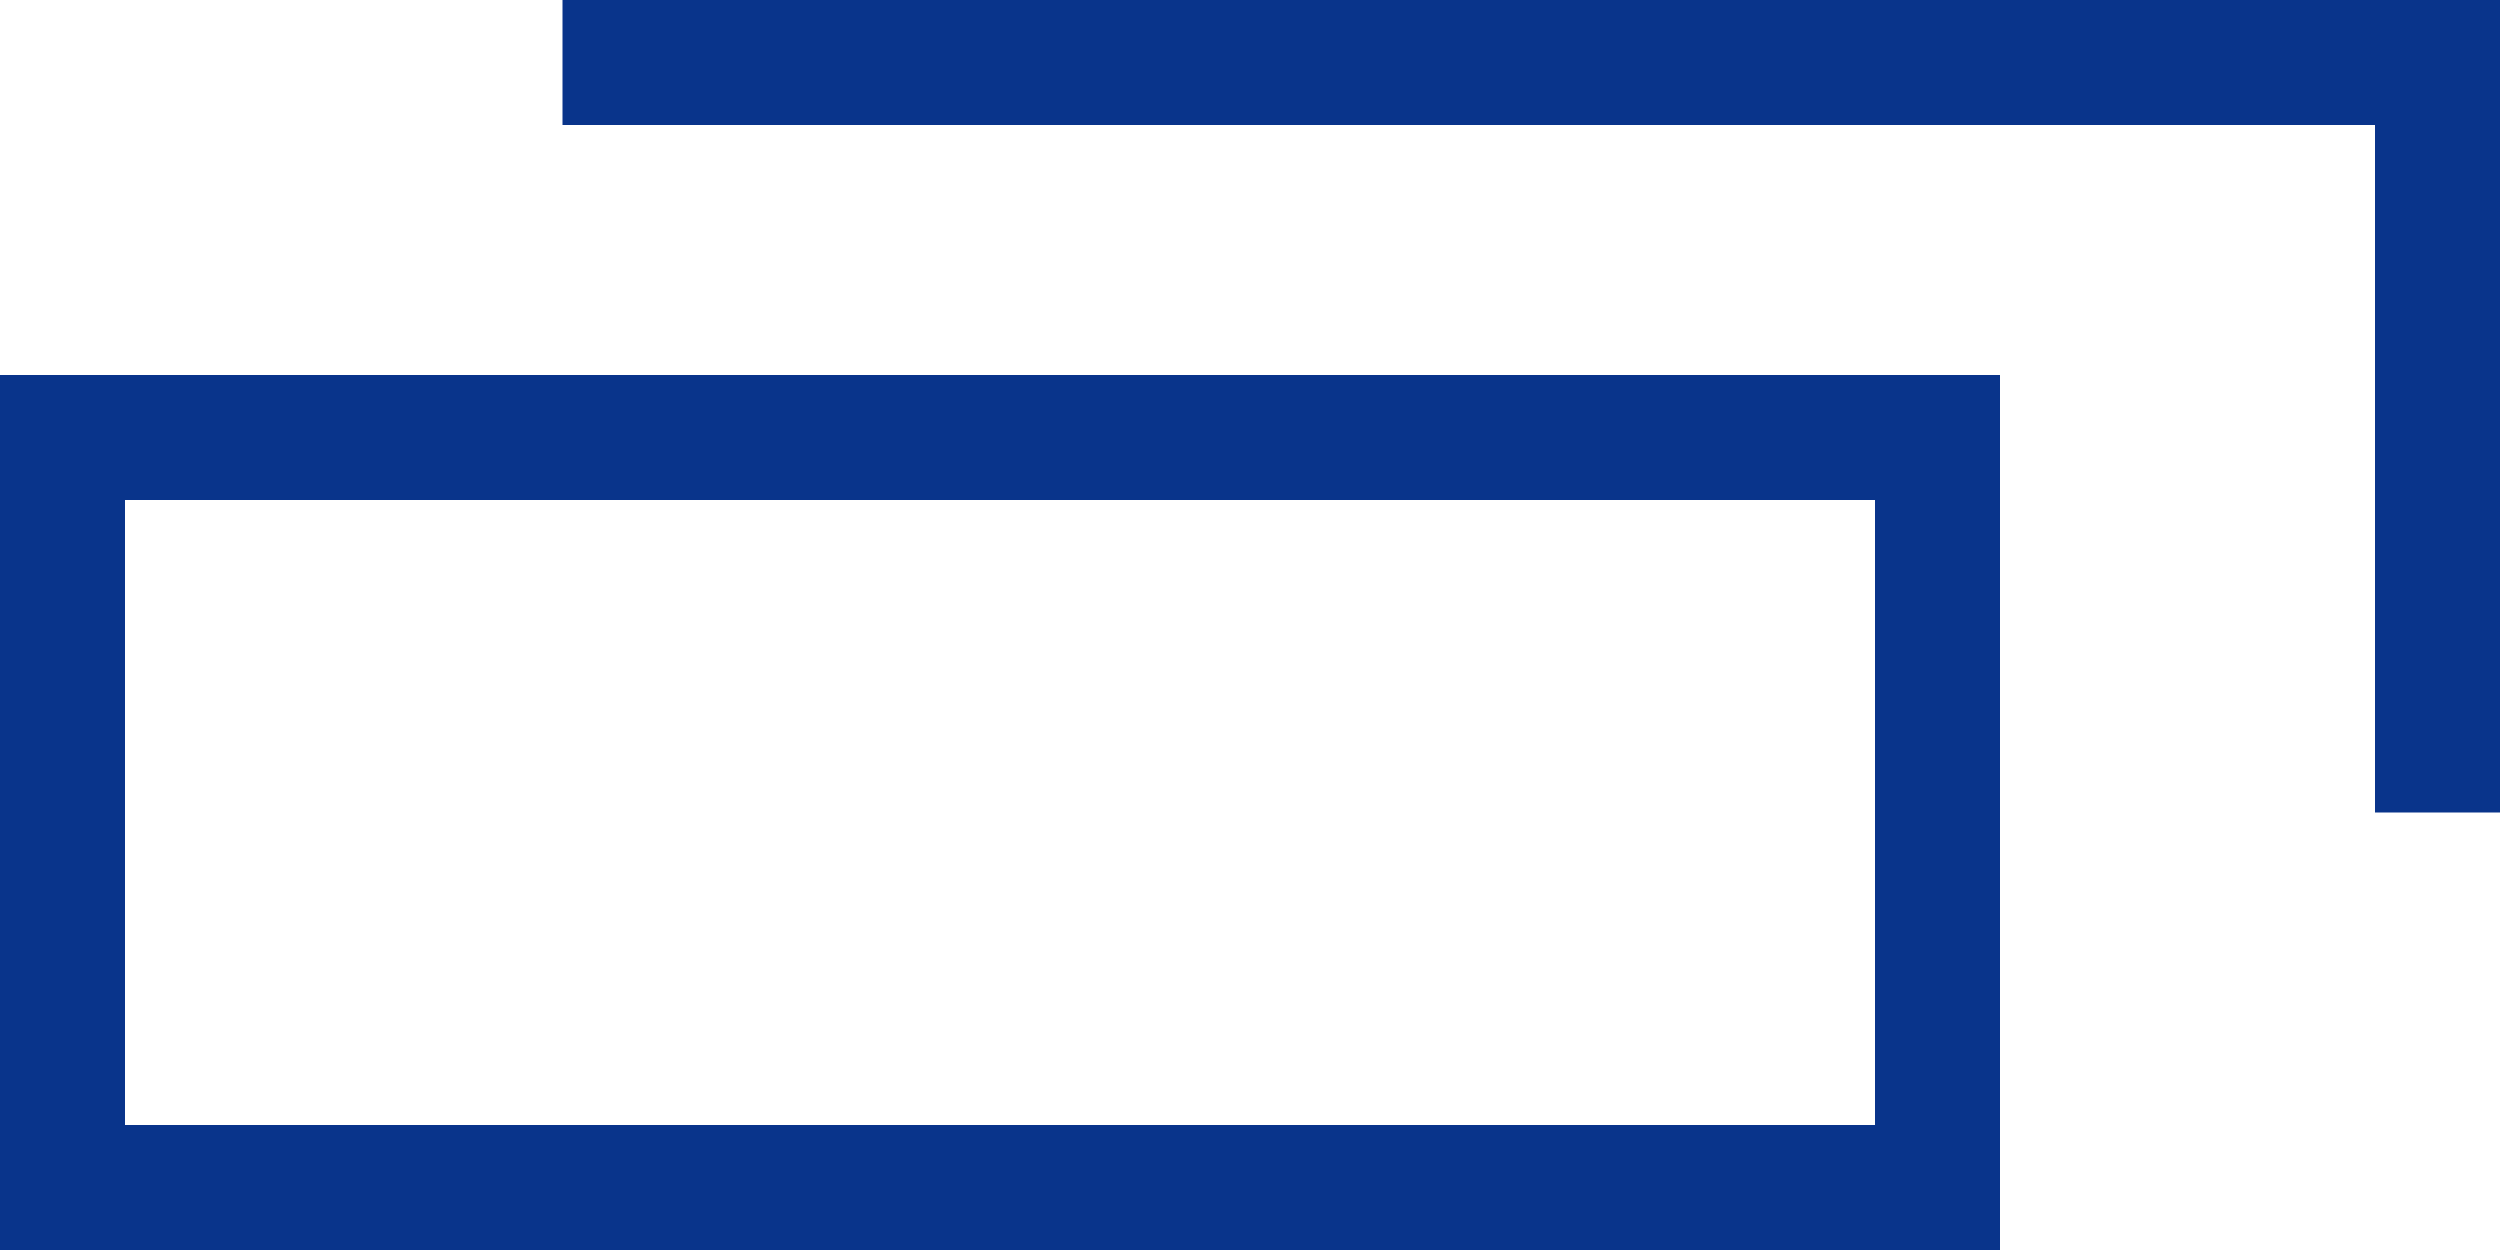 <svg xmlns="http://www.w3.org/2000/svg" viewBox="0 0 20 10"><defs><style>.cls-1{fill:#09348b}</style></defs><g id="レイヤー_2" data-name="レイヤー 2"><g id="off"><path class="cls-1" d="M16 10H0V3h16zM1 9h14V4H1z"/><path class="cls-1" d="M20 6.5h-1V1H4.5V0H20v6.5z"/><path fill="none" d="M0 0h20v10H0z"/></g></g></svg>
